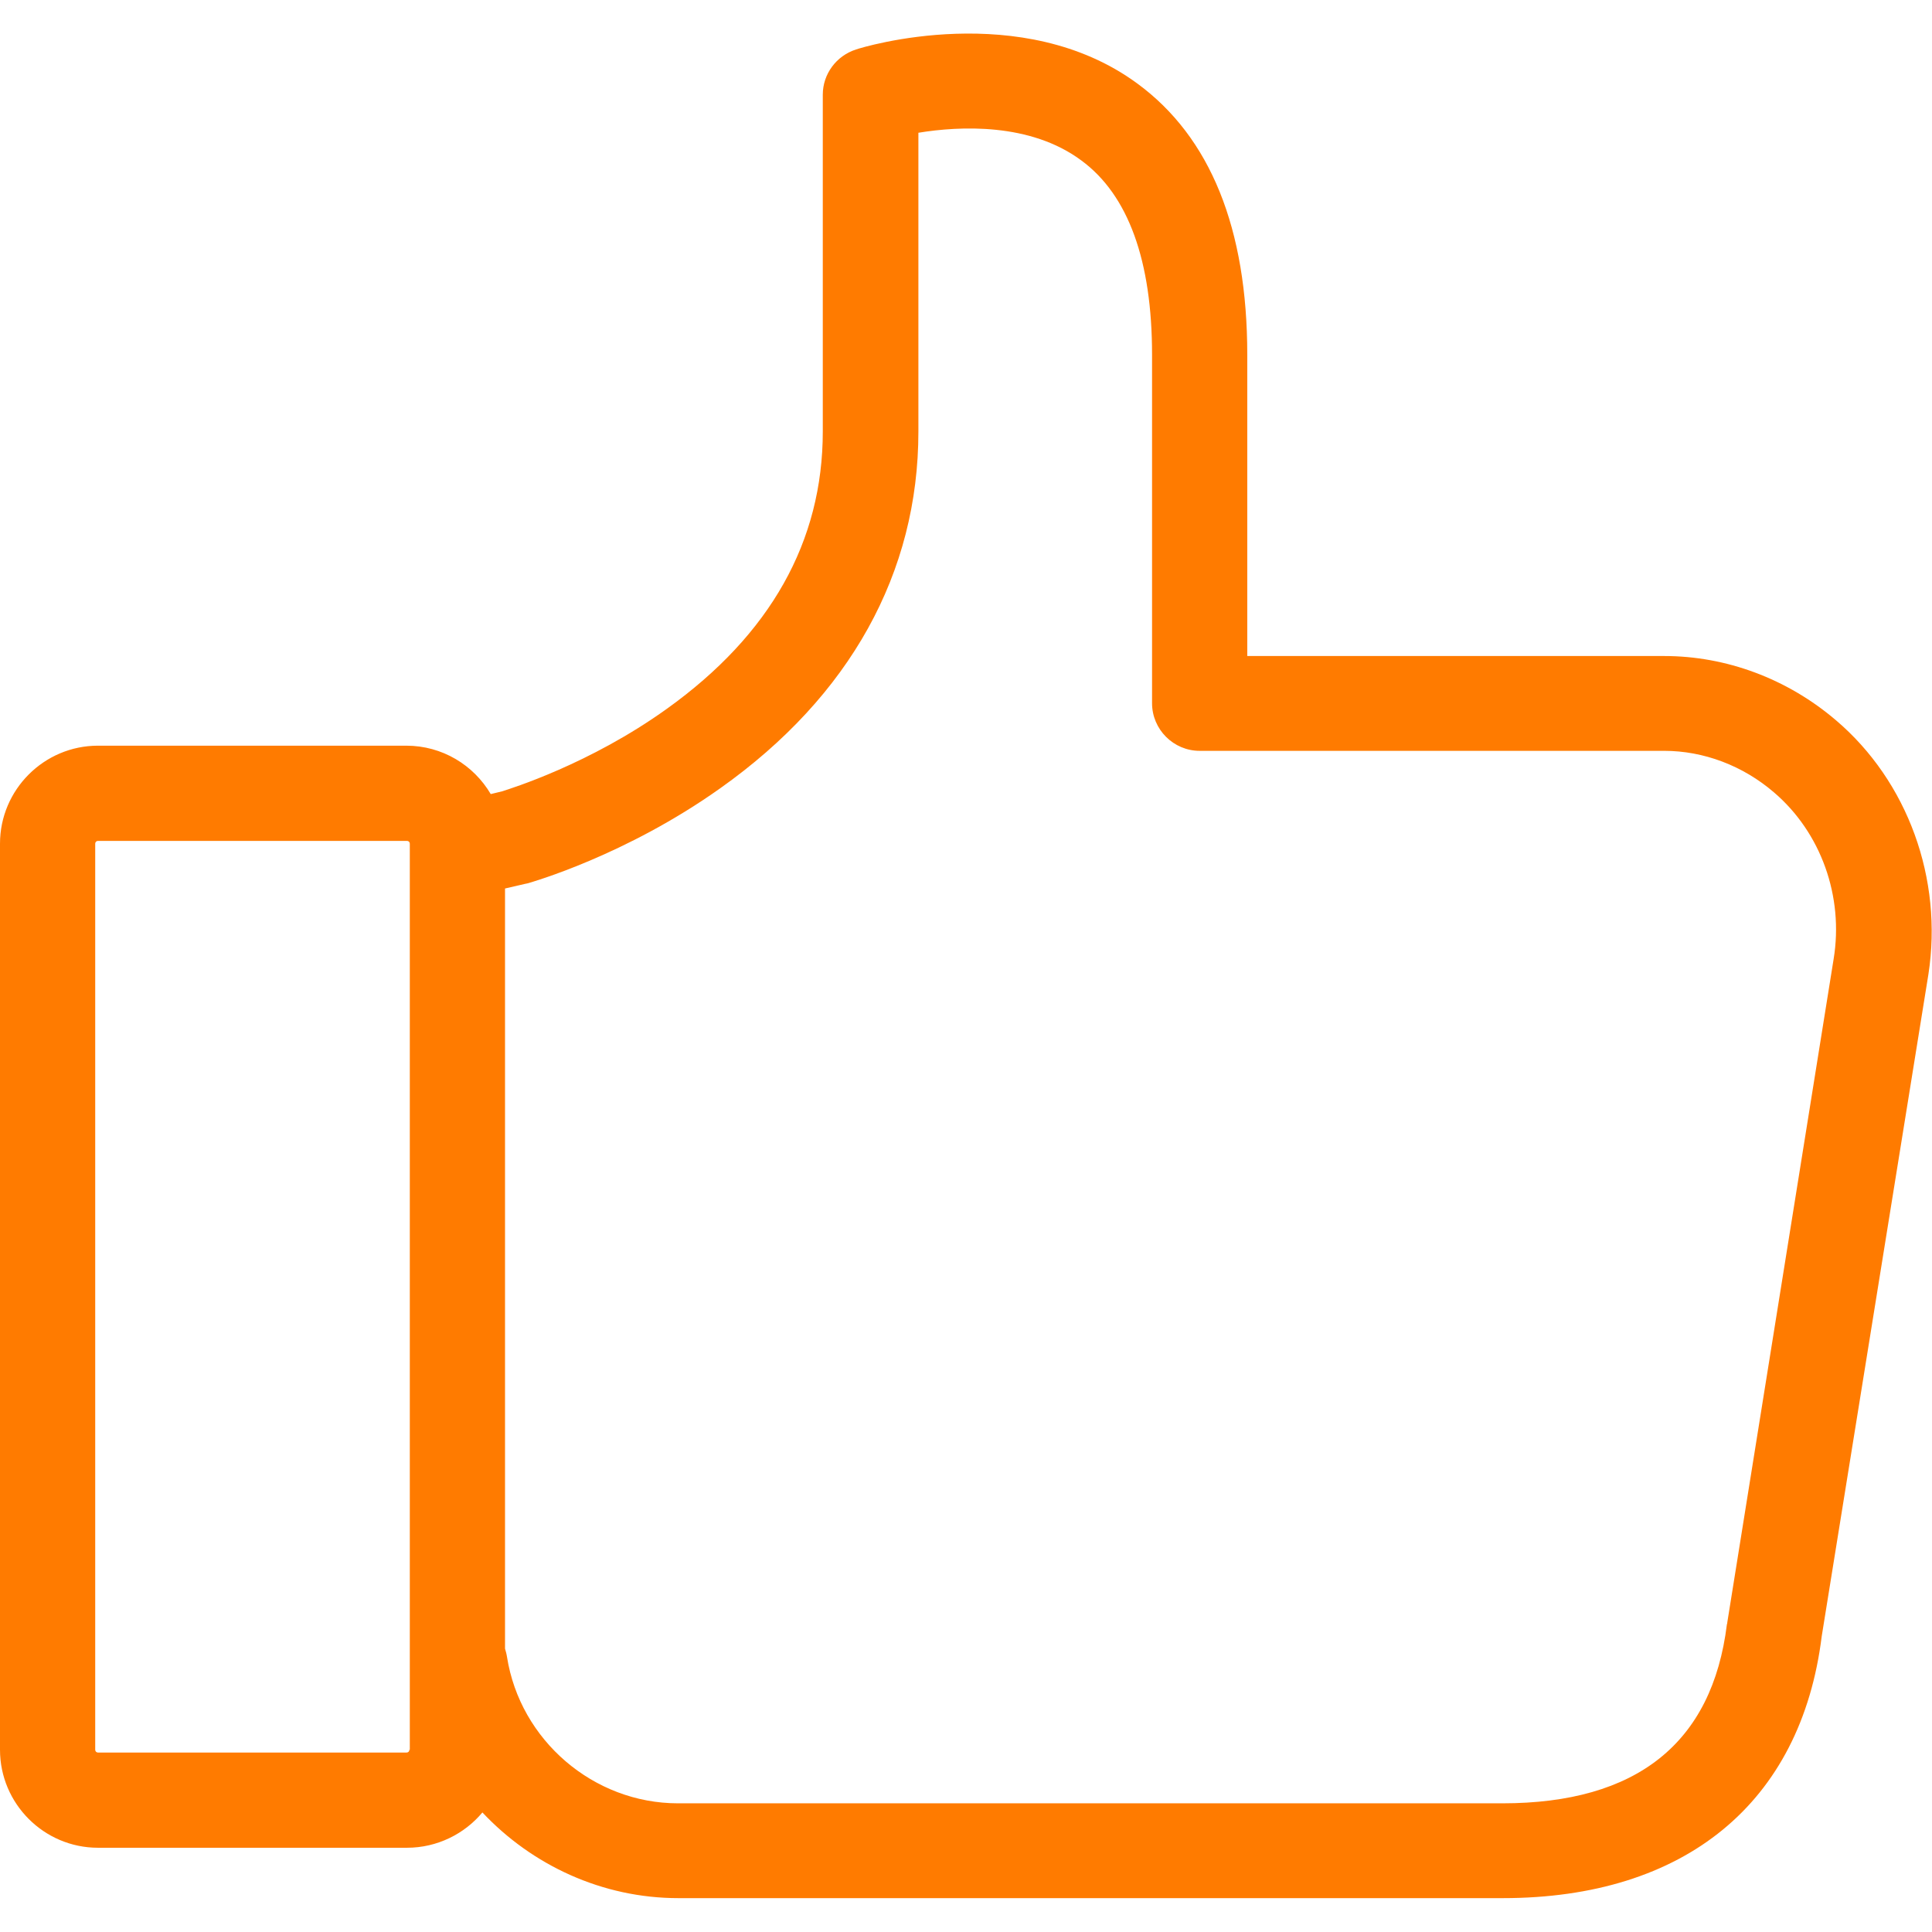 <?xml version="1.0" encoding="UTF-8"?> <svg xmlns="http://www.w3.org/2000/svg" width="487" height="487" viewBox="0 0 487 487" fill="none"> <g clip-path="url(#clip0_20_91)"> <path d="M462.8 181.564C450.5 171.064 435.1 165.364 419.5 165.364H403.7H346.8H314.4V89.464C314.4 57.564 305.1 34.564 286.7 21.064C257.6 -0.336 217.5 11.864 215.8 12.464C210.8 14.064 207.4 18.664 207.4 23.864V108.764C207.4 136.464 194.2 159.964 168.1 178.664C148.6 192.664 128.7 198.764 126.6 199.464L123.7 200.164C119.4 192.864 111.5 187.964 102.4 187.964H24.7C11.1 187.964 0 199.064 0 212.664V441.064C0 454.664 11.1 465.764 24.7 465.764H102.6C110.2 465.764 117.1 462.264 121.6 456.864C134.1 470.164 151.8 478.464 171 478.464H236.9H243.7H378.8C424.7 478.464 454 454.464 459.2 412.464L486.1 245.564C489.8 221.564 480.9 196.964 462.8 181.564ZM103.2 441.064C103.2 441.464 102.9 441.764 102.5 441.764H24.7C24.3 441.764 24 441.464 24 441.064V212.664C24 212.264 24.3 211.964 24.7 211.964H102.6C103 211.964 103.3 212.264 103.3 212.664V441.064H103.2ZM462.2 241.764L435.4 408.964C435.4 409.064 435.4 409.264 435.3 409.464C431.6 439.364 412.6 454.564 378.7 454.564H243.6H236.8H170.9C149.6 454.564 131.1 438.664 127.8 417.664C127.7 416.964 127.5 416.264 127.3 415.564V223.964L132.5 222.764C132.7 222.764 132.8 222.664 133 222.664C134 222.364 157.7 215.664 181.6 198.664C214.3 175.464 231.5 144.364 231.5 108.764V33.464C241.9 31.764 259.7 30.864 272.6 40.464C284.4 49.164 290.4 65.664 290.4 89.464V177.264C290.4 183.864 295.8 189.264 302.4 189.264H346.8H403.7H419.5C429.4 189.264 439.3 192.964 447.2 199.764C459 209.864 464.8 225.964 462.2 241.764Z" fill="#FF7B00"></path> </g> <defs> <clipPath id="clip0_20_91"> <rect width="486.926" height="486.926" fill="white"></rect> </clipPath> </defs> </svg> 